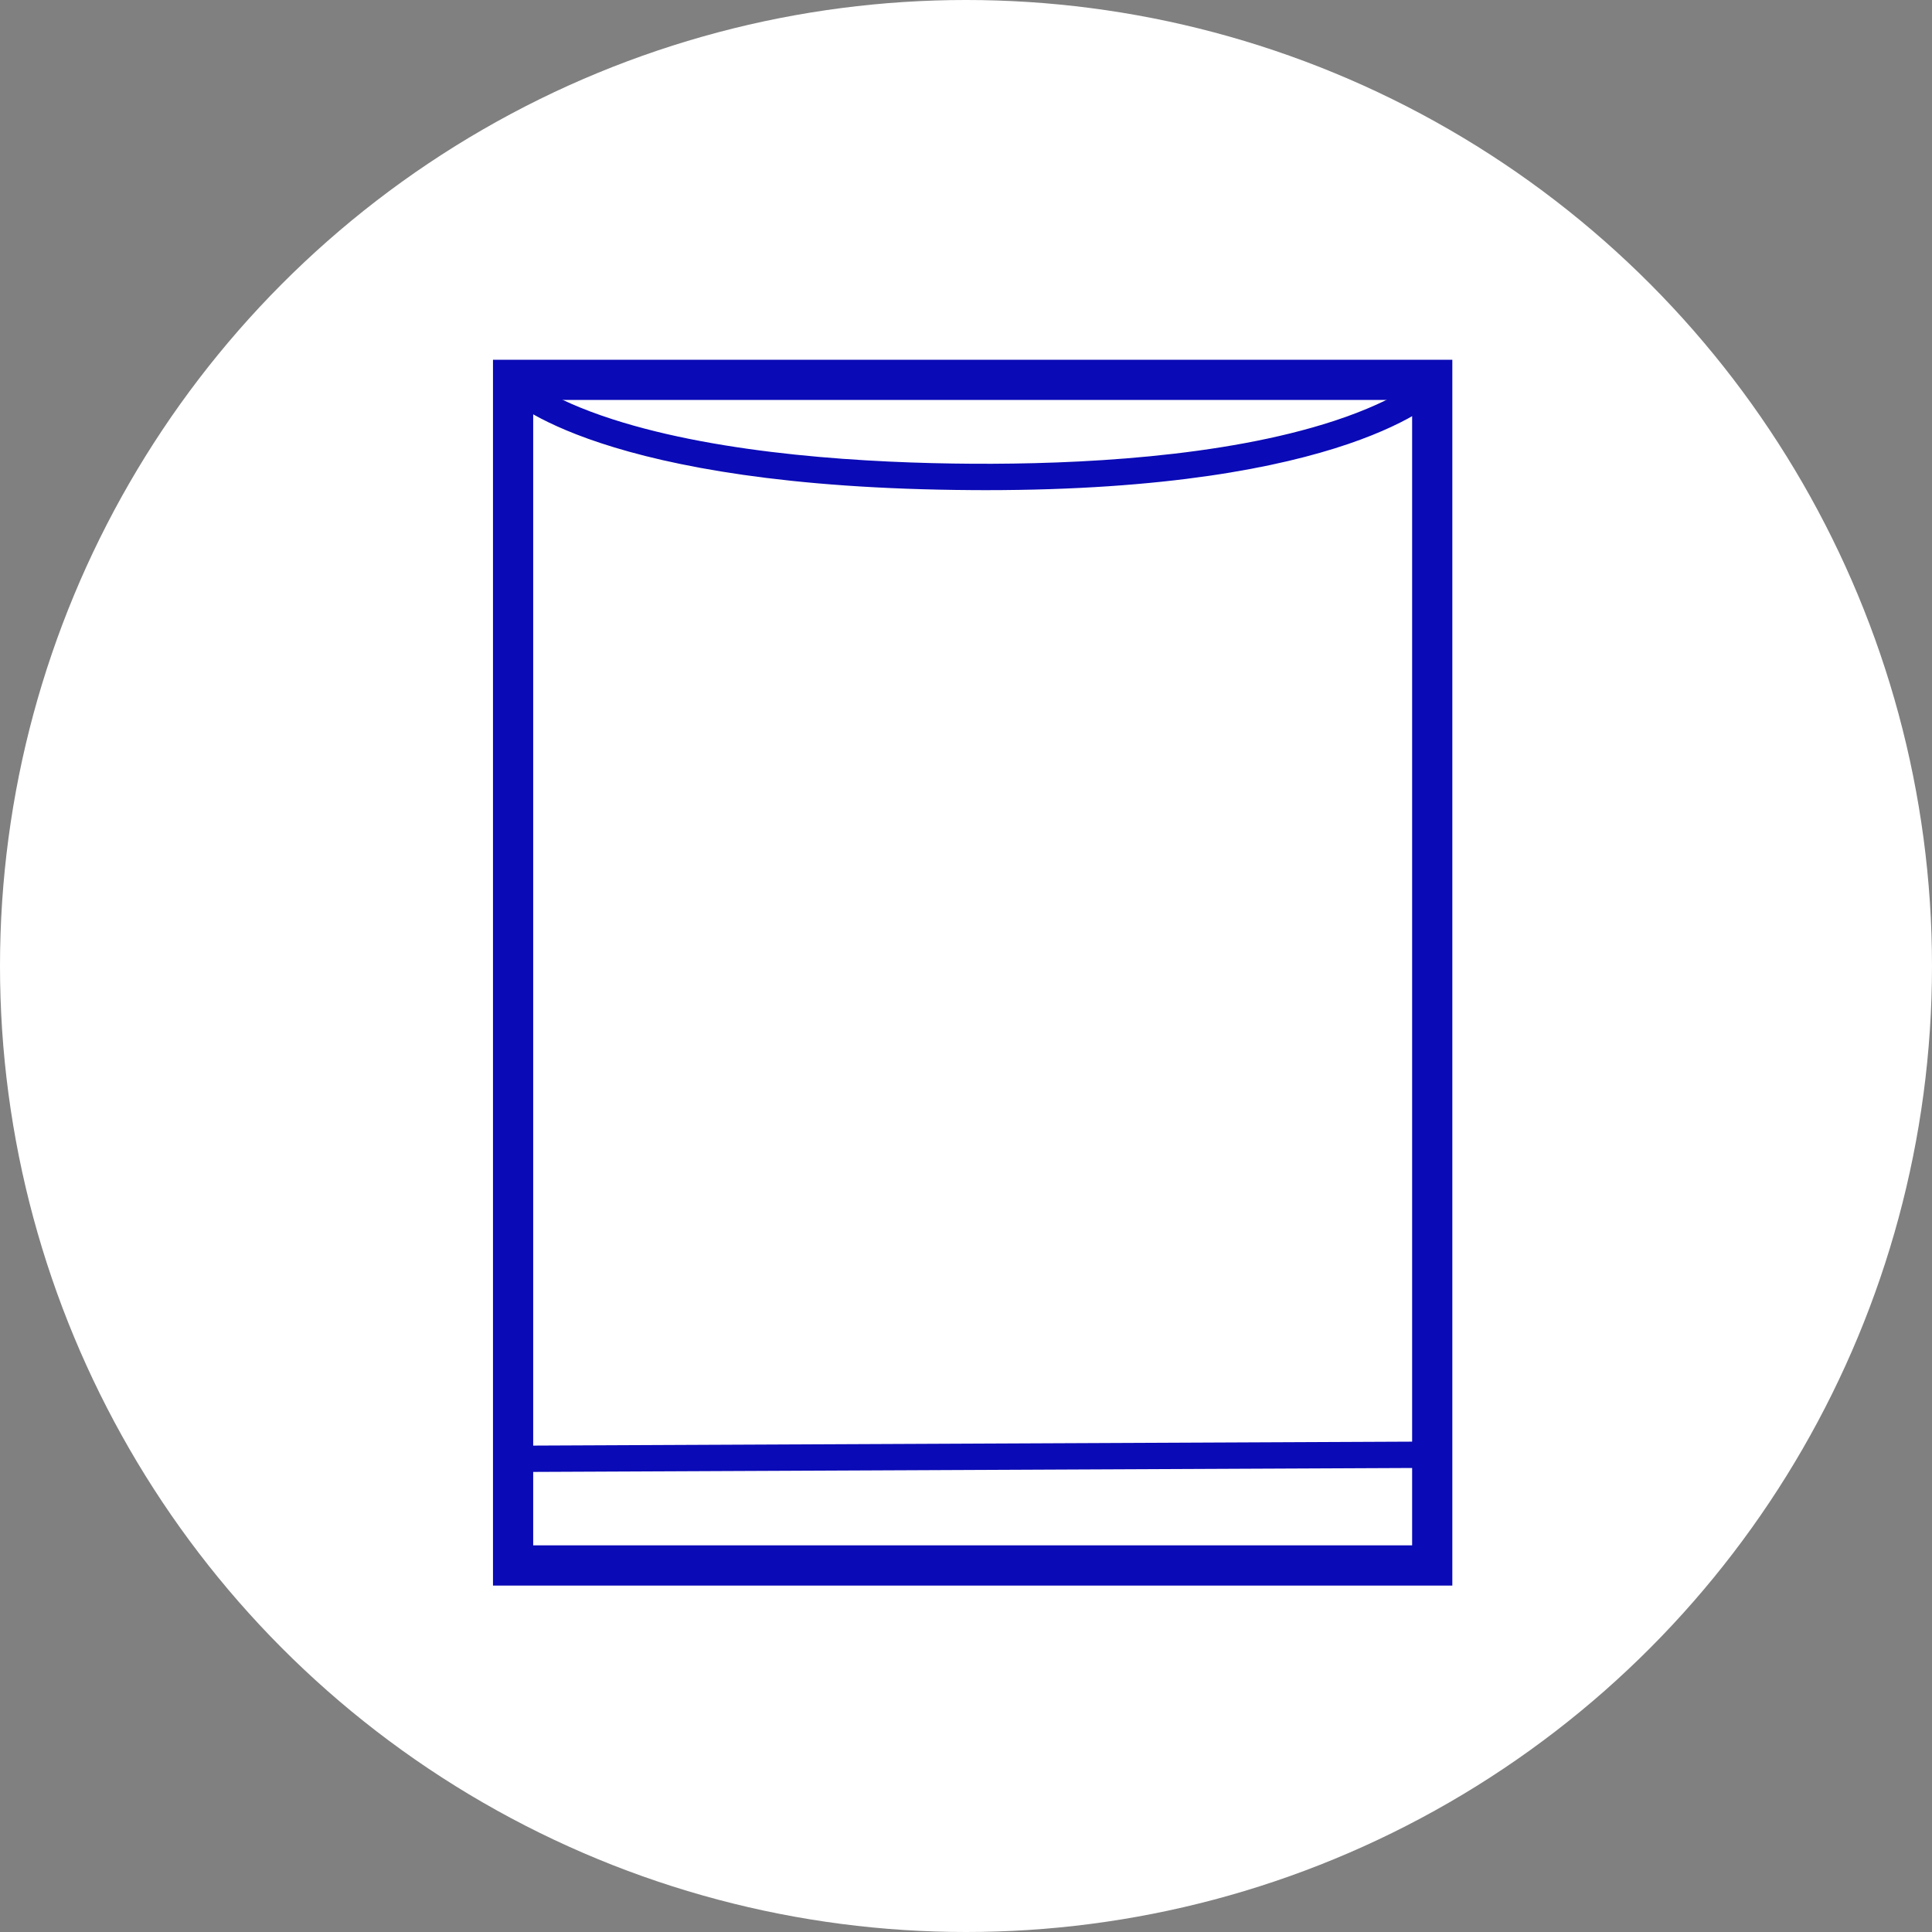 <svg width="145" height="145" viewBox="0 0 145 145" fill="none" xmlns="http://www.w3.org/2000/svg">
<rect x="0" y="0" width="145" height="145" fill="#808080" stroke="none"/>
<circle cx="72.5" cy="72.5" r="72.5" fill="white"/>
<g clip-path="url(#clip0_327_333)">
<path d="M38.297 110.478C37.754 110.478 37.311 110.039 37.309 109.495C37.306 108.949 37.747 108.503 38.292 108.502L107.521 108.191H107.526C108.069 108.191 108.512 108.631 108.514 109.175C108.517 109.72 108.076 110.166 107.53 110.168L38.302 110.478H38.297Z" fill="#0A0AB6"/>
<path d="M105.983 30.018V115.982H40.017V30.018H105.983ZM109 27H37V119H109V27Z" fill="#0A0AB6"/>
<path d="M73.977 36.787C73.653 36.787 73.325 36.787 72.994 36.783C45.06 36.616 38.221 29.934 37.945 29.649C37.564 29.258 37.572 28.633 37.962 28.251C38.35 27.872 38.971 27.878 39.354 28.262C39.395 28.302 41.066 29.884 45.979 31.468C54.277 34.142 65.257 34.759 73.006 34.805C80.76 34.85 91.754 34.331 100.118 31.592C105.107 29.957 106.802 28.285 106.817 28.27C107.195 27.875 107.816 27.864 108.212 28.24C108.609 28.616 108.619 29.245 108.242 29.642C107.961 29.937 101.108 36.787 73.979 36.787H73.977Z" fill="#0A0AB6"/>
</g>
<defs>
<clipPath id="clip0_327_333">
<rect width="72" height="92" fill="white" transform="translate(37 27)"/>
</clipPath>
</defs>
</svg>
